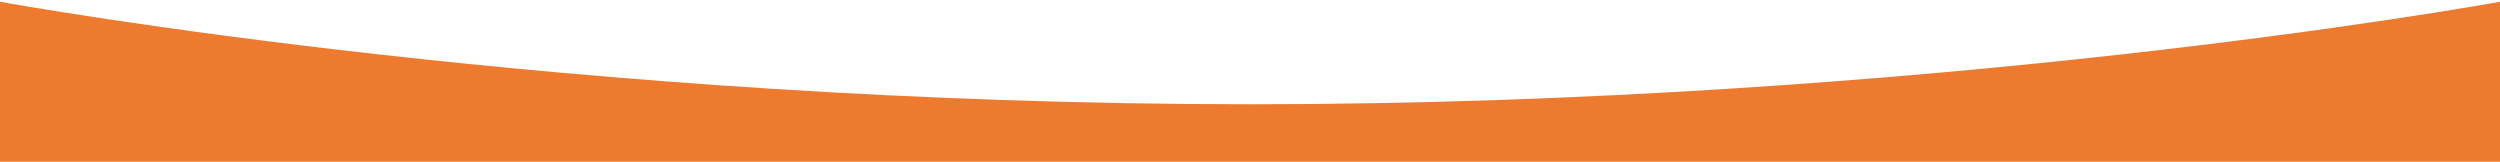 <?xml version="1.0" encoding="utf-8"?>
<!-- Generator: Adobe Illustrator 28.0.0, SVG Export Plug-In . SVG Version: 6.00 Build 0)  -->
<svg version="1.1" id="圖層_1" xmlns="http://www.w3.org/2000/svg" xmlns:xlink="http://www.w3.org/1999/xlink" x="0px" y="0px"
	 viewBox="0 0 1700 110" style="enable-background:new 0 0 1700 110;" xml:space="preserve">
<style type="text/css">
	.st0{fill:#EE7A2F;}
</style>
<path class="st0" d="M850,70.9C390.1,70.9,15.3,4-1,1l0,109.5h851h851V1C1684.7,4,1310,70.9,850,70.9L850,70.9z"/>
</svg>
